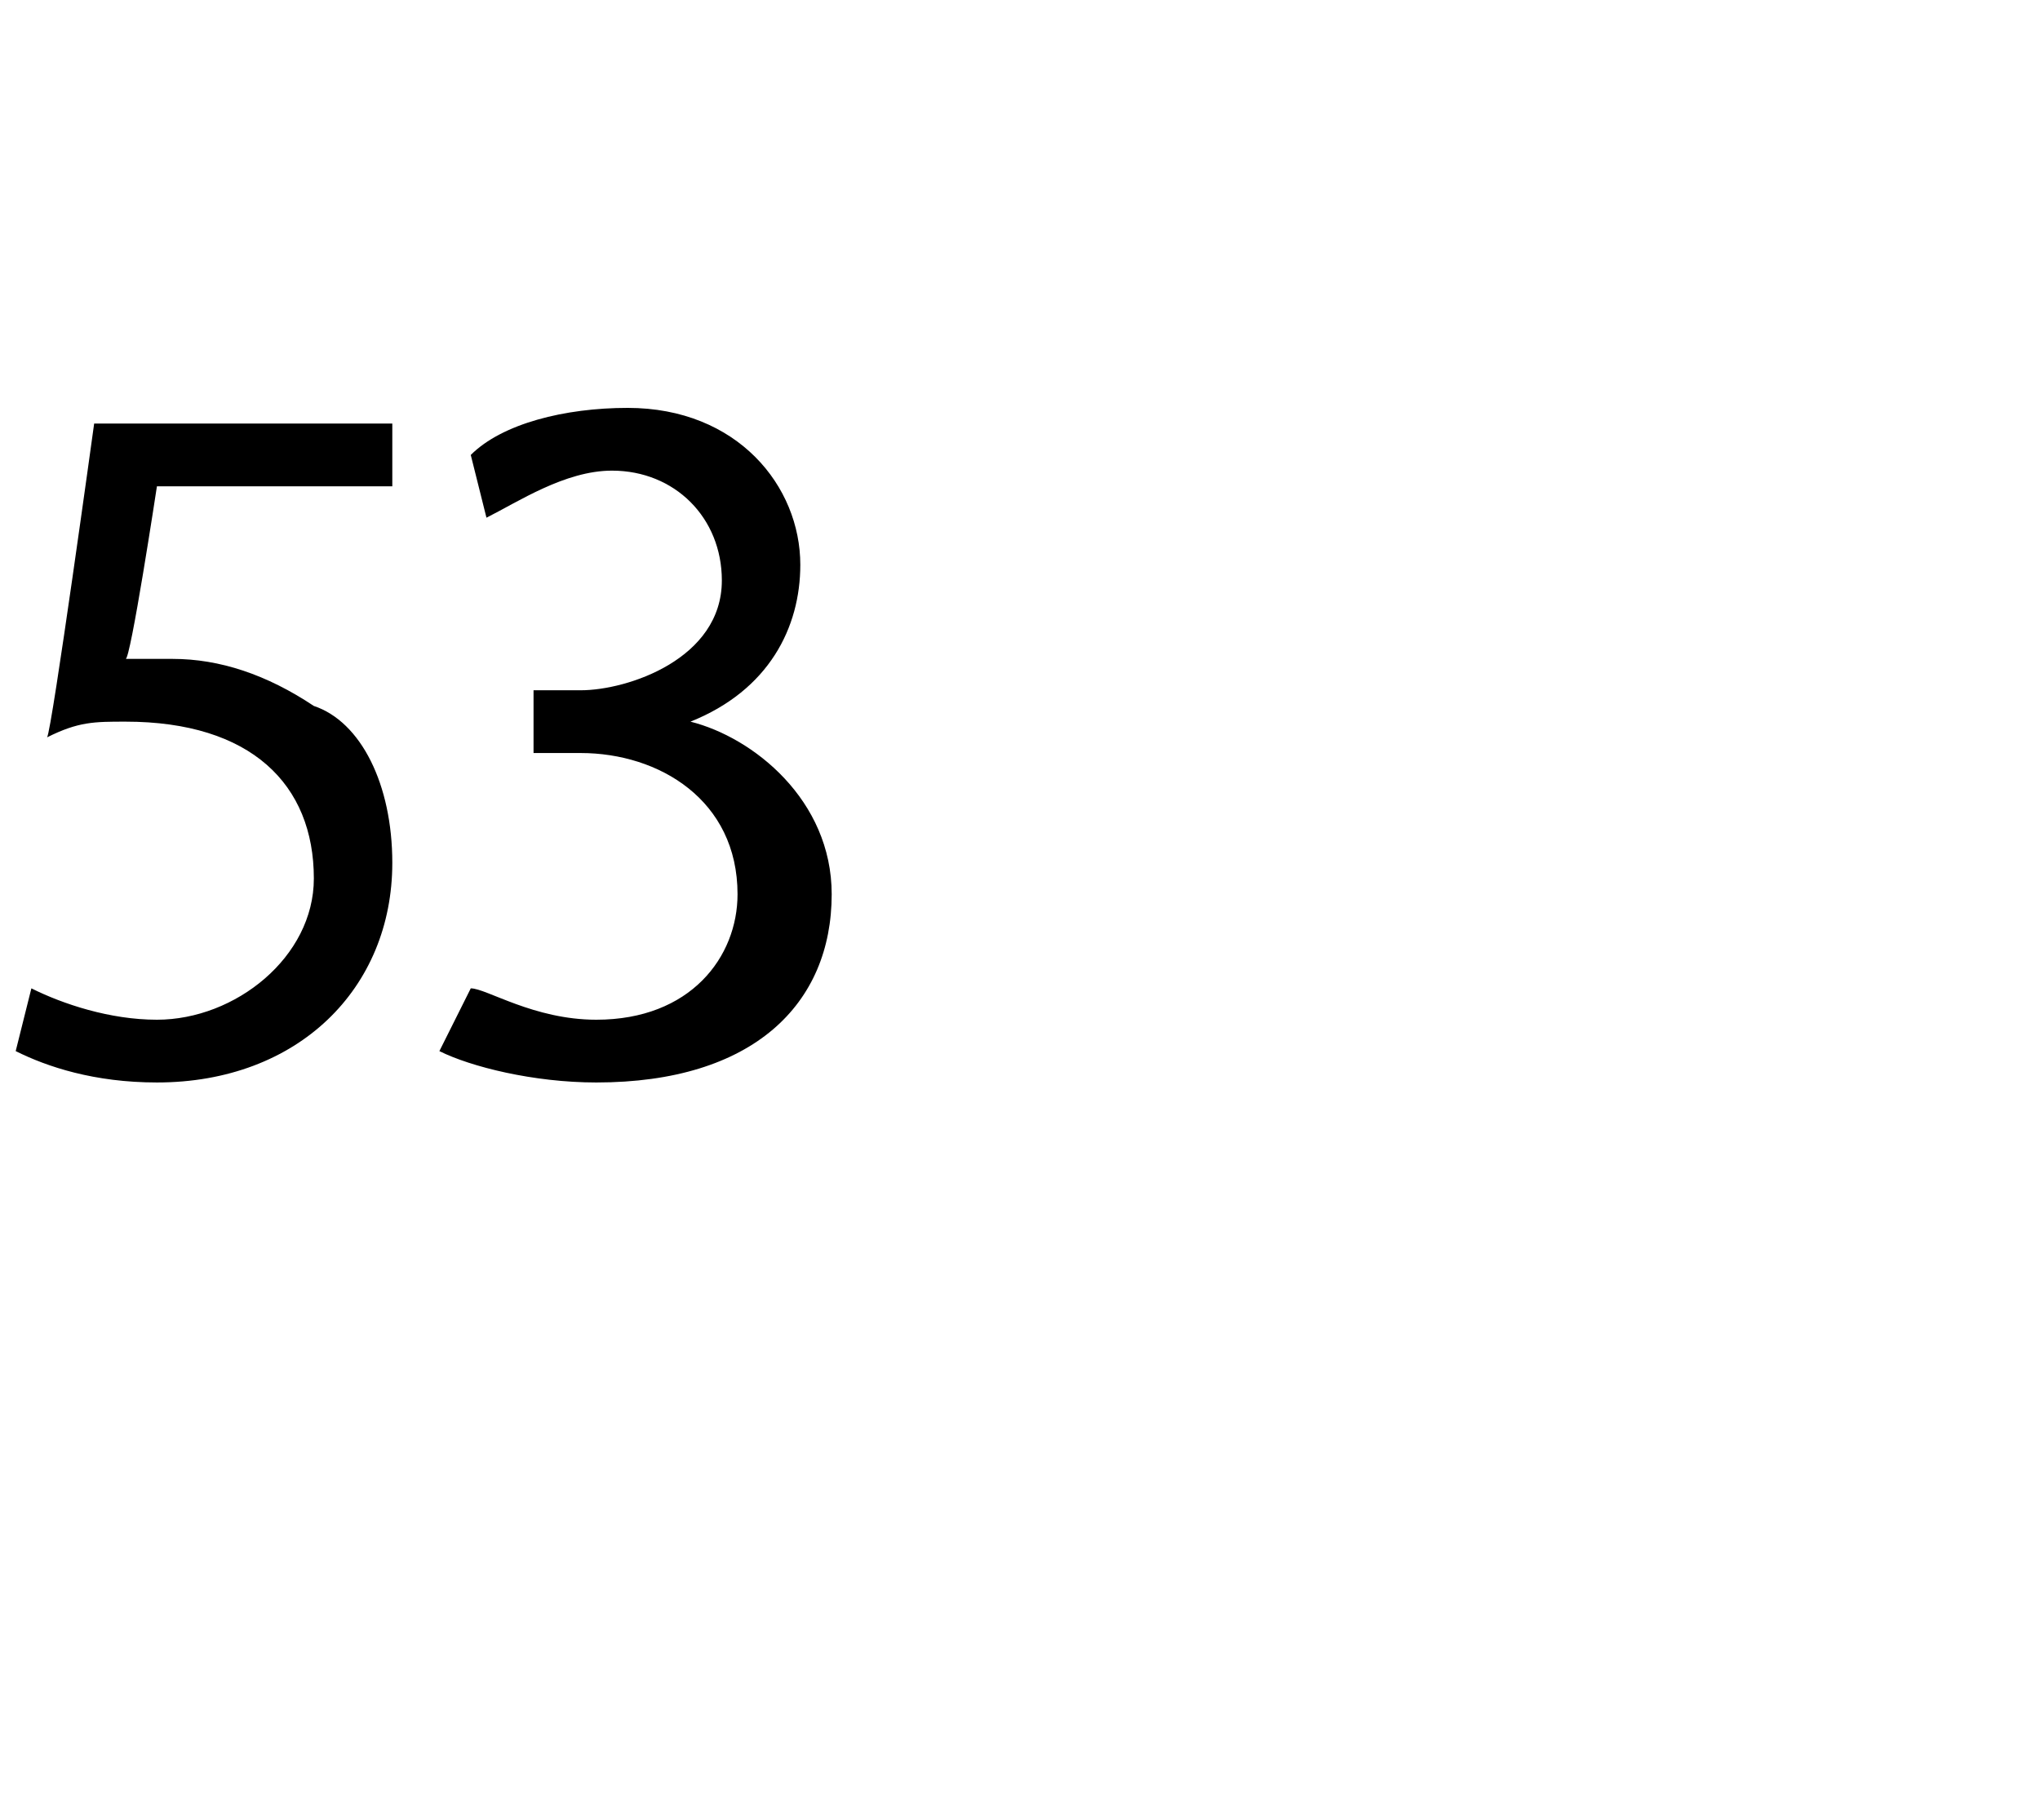 <?xml version="1.0" standalone="no"?><!DOCTYPE svg PUBLIC "-//W3C//DTD SVG 1.1//EN" "http://www.w3.org/Graphics/SVG/1.1/DTD/svg11.dtd"><svg xmlns="http://www.w3.org/2000/svg" version="1.1" width="13px" height="11.6px" viewBox="0 -2 13 11.6" style="top:-2px"><desc>53</desc><defs/><g id="Polygon94069"><path d="m2.5 1.1H1S.83 2.22.8 2.2h.3c.3 0 .6.1.9.3c.3.1.5.5.5 1c0 .8-.6 1.4-1.5 1.4c-.4 0-.7-.1-.9-.2l.1-.4c.2.1.5.2.8.2c.5 0 1-.4 1-.9c0-.6-.4-1-1.2-1c-.2 0-.3 0-.5.1c.03-.04.3-2 .3-2h1.9v.4zM3 4.3c.1 0 .4.2.8.2c.6 0 .9-.4.9-.8c0-.6-.5-.9-1-.9h-.3v-.4h.3c.3 0 .9-.2.9-.7c0-.4-.3-.7-.7-.7c-.3 0-.6.2-.8.3L3 .9c.2-.2.6-.3 1-.3c.7 0 1.1.5 1.1 1c0 .4-.2.8-.7 1c.4.1.9.5.9 1.1c0 .7-.5 1.2-1.5 1.2c-.4 0-.8-.1-1-.2l.2-.4z" stroke="none" fill="#000"/></g></svg>
